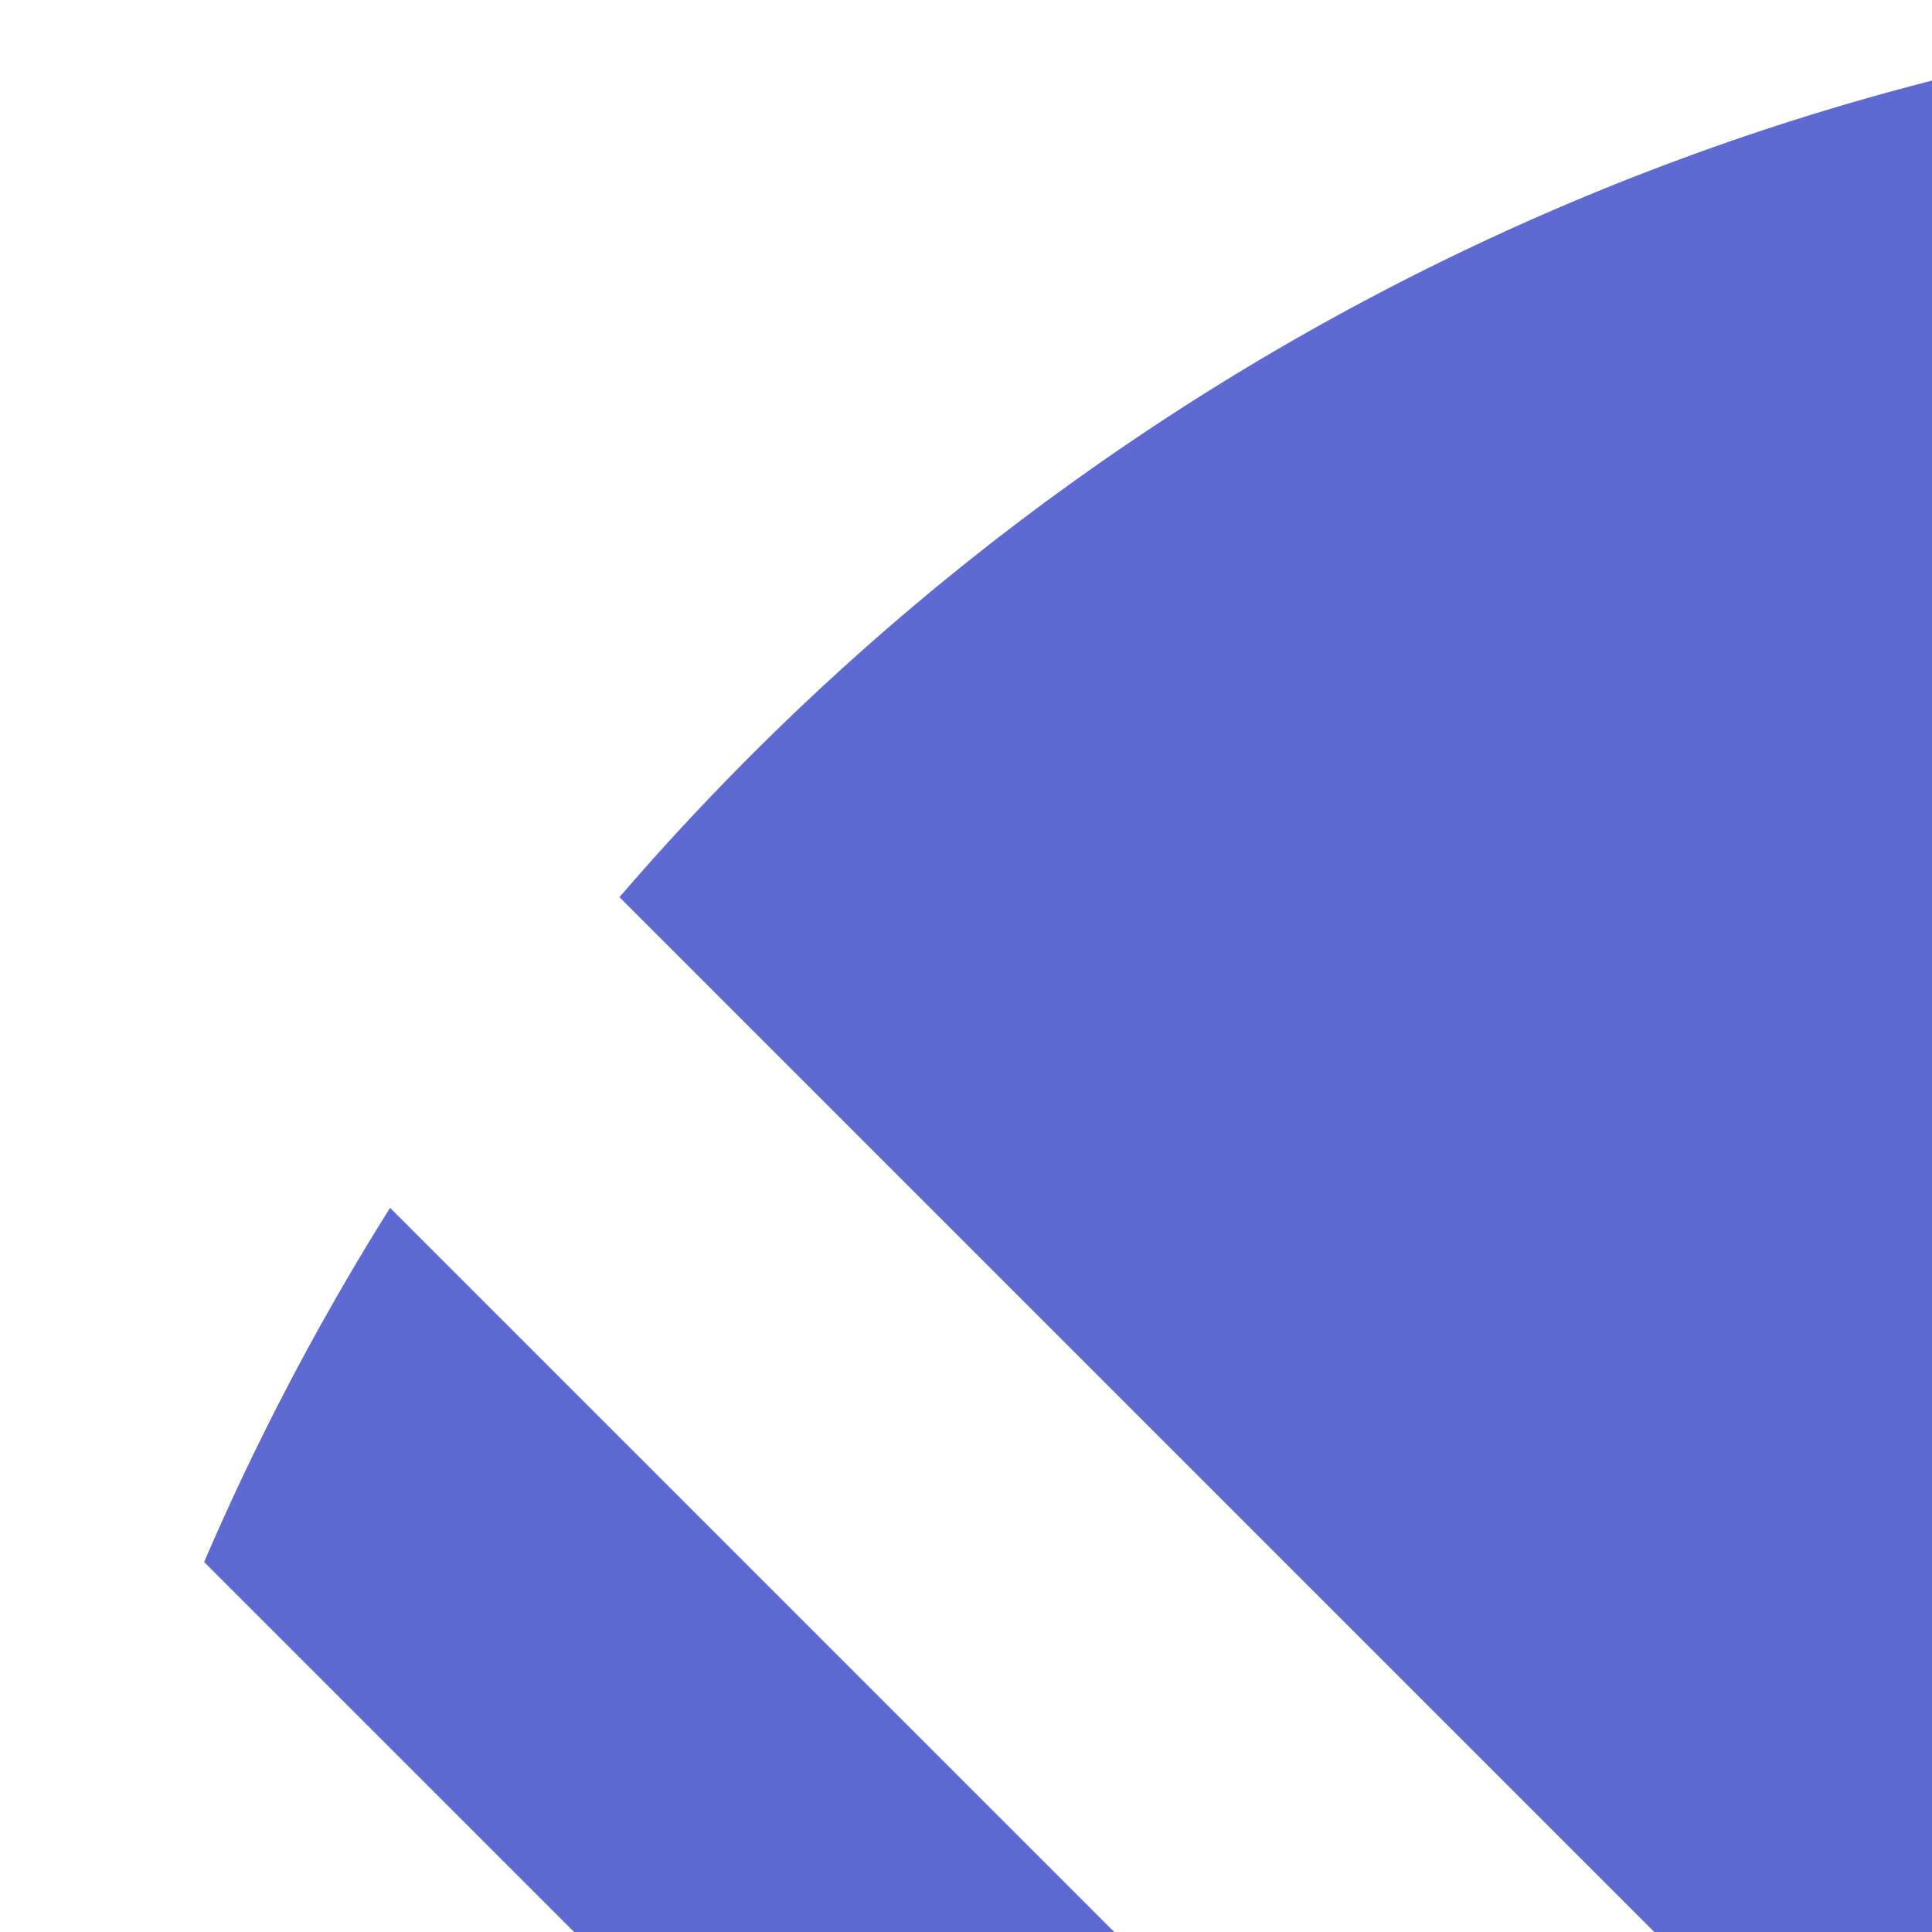 <svg fill="none" height="24" width="24" xmlns="http://www.w3.org/2000/svg"><path d="m.403 37.4 26.198 26.197c-13.378-2.261-23.937-12.82-26.198-26.198m-.403-7.112 33.713 33.713a32 32 0 0 0 5.852-.858l-38.707-38.707c-.46 1.89-.75 3.847-.858 5.852m2.536-10.883 42.06 42.06a32 32 0 0 0 4.4-2.31l-44.15-44.15a32 32 0 0 0 -2.31 4.4m5.159-8.259c5.873-6.825 14.573-11.145 24.282-11.145 17.686 0 32.023 14.337 32.023 32.023 0 9.71-4.32 18.41-11.145 24.282z" fill="#5e6ad2"/></svg>